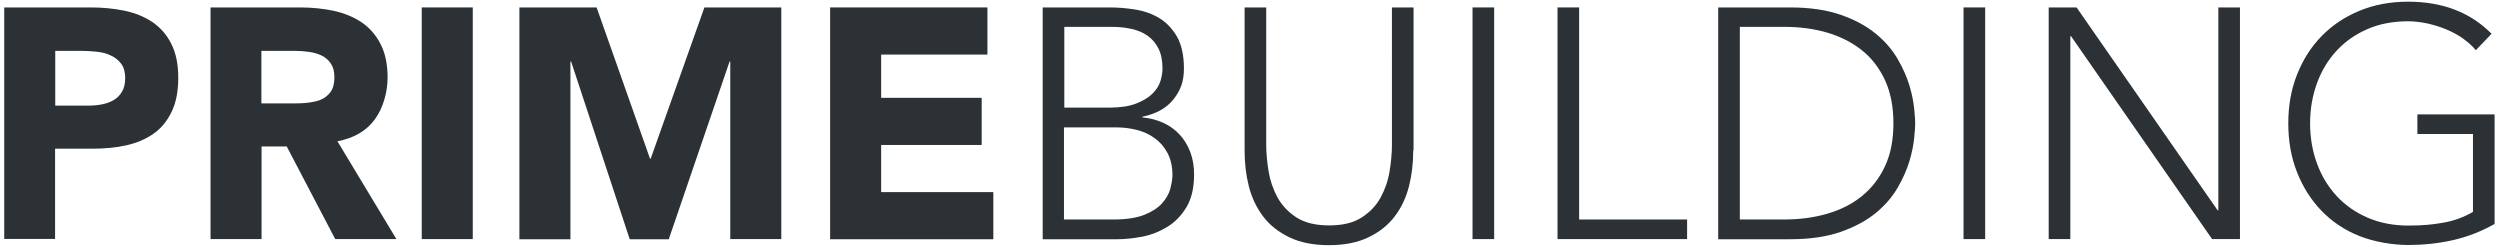 <?xml version="1.0" encoding="UTF-8"?>
<svg id="Ebene_1" xmlns="http://www.w3.org/2000/svg" version="1.1" viewBox="0 0 1479.6 146">
  <!-- Generator: Adobe Illustrator 29.3.1, SVG Export Plug-In . SVG Version: 2.1.0 Build 151)  -->
  <defs>
    <style>
      .st0 {
        fill: #2c3136;
      }
    </style>
  </defs>
  <path class="st0" d="M2.5,4.4h50.9c7.1,0,13.8.6,20.1,1.9,6.3,1.3,11.8,3.5,16.6,6.7,4.7,3.2,8.5,7.4,11.2,12.8,2.8,5.4,4.2,12.1,4.2,20.2s-1.3,14.7-3.9,20.1-6.1,9.8-10.7,13c-4.5,3.2-9.9,5.5-16.1,6.9-6.2,1.4-12.9,2-20.1,2h-22.1v53.4H2.5V4.4ZM32.8,62.5h20.1c2.7,0,5.3-.3,7.8-.8,2.5-.5,4.8-1.4,6.8-2.6,2-1.2,3.6-2.9,4.8-5,1.2-2.1,1.8-4.8,1.8-8s-.8-6.3-2.4-8.4-3.7-3.8-6.2-4.9c-2.5-1.2-5.3-1.9-8.4-2.2-3.1-.3-6.1-.5-8.9-.5h-15.5v32.5Z"/>
  <path class="st0" d="M124.6,4.4h53.1c7,0,13.6.7,19.8,2,6.3,1.4,11.7,3.6,16.5,6.8,4.7,3.2,8.4,7.4,11.2,12.8,2.8,5.4,4.2,12,4.2,20s-2.5,17.9-7.6,24.7c-5,6.8-12.4,11.1-22.1,12.9l34.9,57.9h-36.2l-28.7-54.8h-14.9v54.8h-30.2V4.4ZM154.8,61.2h17.8c2.7,0,5.6,0,8.6-.3s5.8-.8,8.2-1.7,4.5-2.5,6.1-4.6c1.6-2.1,2.4-5,2.4-8.7s-.7-6.3-2.1-8.3c-1.4-2.1-3.2-3.6-5.4-4.7s-4.7-1.8-7.6-2.2-5.6-.6-8.3-.6h-19.8v31.2Z"/>
  <path class="st0" d="M249.6,4.4h30.2v137.1h-30.2V4.4Z"/>
  <path class="st0" d="M307.4,4.4h45.7l31.6,89.5h.4l31.8-89.5h45.5v137.1h-30.2V36.4h-.4l-36,105.2h-23.1l-34.7-105.2h-.4v105.2h-30.2V4.4Z"/>
  <path class="st0" d="M491.3,4.4h93.1v27.9h-62.9v25.6h59.5v27.9h-59.5v27.9h66.4v27.9h-96.6V4.4Z"/>
  <path class="st0" d="M617,4.4h39.5c5.2,0,10.4.4,15.7,1.3s10,2.6,14.2,5.2c4.2,2.6,7.6,6.3,10.3,11,2.6,4.7,4,10.9,4,18.7s-2.1,13-6.2,18.2c-4.1,5.2-10.3,8.6-18.4,10.3v.4c4.5.4,8.6,1.5,12.4,3.2,3.7,1.7,7,4.1,9.7,7s4.8,6.4,6.3,10.4c1.5,4,2.2,8.4,2.2,13.2,0,7.9-1.5,14.3-4.5,19.3-3,5-6.8,8.9-11.4,11.7-4.6,2.8-9.6,4.8-14.9,5.8-5.4,1-10.4,1.5-15,1.5h-43.8V4.4ZM629.8,63.7h26.5c6.6,0,11.9-.8,16.1-2.4,4.1-1.6,7.4-3.6,9.7-5.9s3.9-4.8,4.7-7.5c.8-2.6,1.2-5.1,1.2-7.3,0-4.8-.8-8.8-2.4-11.9-1.6-3.2-3.8-5.7-6.5-7.6s-5.9-3.2-9.5-4c-3.6-.8-7.4-1.2-11.4-1.2h-28.3v47.6ZM629.8,129.9h29.2c7.5,0,13.5-.9,18.1-2.7,4.6-1.8,8.1-4.1,10.6-6.8,2.4-2.7,4.1-5.6,4.9-8.6.8-3,1.3-5.8,1.3-8.2,0-5-1-9.4-2.9-13-1.9-3.6-4.5-6.6-7.6-8.8-3.1-2.3-6.6-3.9-10.6-4.9-3.9-1-7.9-1.5-11.9-1.5h-31.2v54.6Z"/>
  <path class="st0" d="M836.4,89.1c0,7.4-.8,14.4-2.5,21.1s-4.5,12.7-8.4,17.8c-3.9,5.2-9.1,9.3-15.5,12.4-6.4,3.1-14.2,4.7-23.5,4.7s-17.1-1.6-23.5-4.7c-6.4-3.1-11.6-7.2-15.5-12.4-3.9-5.2-6.7-11.1-8.4-17.8s-2.5-13.7-2.5-21.1V4.4h12.8v81.3c0,4.9.5,10.1,1.4,15.7.9,5.5,2.7,10.7,5.3,15.5,2.7,4.8,6.4,8.7,11.2,11.8,4.8,3.1,11.3,4.7,19.3,4.7s14.4-1.5,19.3-4.7c4.8-3.1,8.6-7,11.2-11.8,2.6-4.8,4.4-9.9,5.3-15.5.9-5.5,1.4-10.8,1.4-15.7V4.4h12.8v84.6Z"/>
  <path class="st0" d="M871.5,4.4h12.8v137.1h-12.8V4.4Z"/>
  <path class="st0" d="M921.8,4.4h12.8v125.5h63.9v11.6h-76.7V4.4Z"/>
  <path class="st0" d="M1016.9,4.4h42.4c11.9,0,21.9,1.5,30.2,4.4,8.3,2.9,15.1,6.6,20.6,11.1,5.5,4.5,9.8,9.5,13,15,3.2,5.5,5.5,10.8,7,15.8,1.5,5,2.4,9.6,2.8,13.7.4,4.1.6,6.9.6,8.6s-.2,4.6-.6,8.6c-.4,4.1-1.3,8.6-2.8,13.7-1.5,5-3.8,10.3-7,15.8-3.2,5.5-7.5,10.5-13,15-5.5,4.5-12.4,8.2-20.6,11.1-8.3,2.9-18.3,4.4-30.2,4.4h-42.4V4.4ZM1029.7,129.9h26.3c9,0,17.5-1.1,25.4-3.4,7.9-2.3,14.7-5.7,20.5-10.4s10.4-10.6,13.7-17.7c3.4-7.2,5-15.7,5-25.5s-1.7-18.3-5-25.5c-3.4-7.2-7.9-13.1-13.7-17.7-5.8-4.6-12.7-8.1-20.5-10.4-7.9-2.3-16.3-3.4-25.4-3.4h-26.3v113.9Z"/>
  <path class="st0" d="M1162.1,4.4h12.8v137.1h-12.8V4.4Z"/>
  <path class="st0" d="M1212.5,4.4h16.5l83.5,120.1h.4V4.4h12.8v137.1h-16.5l-83.5-120.1h-.4v120.1h-12.8V4.4Z"/>
  <path class="st0" d="M1476.3,132.6c-8,4.5-16.3,7.7-24.9,9.6-8.6,1.9-17.3,2.8-26.2,2.8s-20-1.8-28.8-5.3-16.2-8.5-22.4-14.9c-6.2-6.4-11-14-14.5-22.8-3.5-8.8-5.2-18.5-5.2-29s1.7-20.1,5.2-28.9c3.5-8.8,8.3-16.4,14.5-22.7,6.2-6.4,13.7-11.4,22.4-15s18.3-5.4,28.8-5.4c20.4,0,36.9,6.3,49.4,19l-9.3,9.7c-2.1-2.5-4.6-4.7-7.6-6.9-3-2.1-6.3-3.9-9.9-5.4-3.6-1.5-7.3-2.6-11.1-3.5-3.9-.8-7.7-1.3-11.4-1.3-8.9,0-17,1.5-24.1,4.6-7.2,3.1-13.3,7.4-18.3,12.8-5,5.4-8.9,11.8-11.6,19.2-2.7,7.4-4.1,15.3-4.1,23.8s1.4,16.5,4.1,23.8c2.7,7.4,6.6,13.7,11.6,19.2,5,5.4,11.1,9.7,18.3,12.8,7.2,3.1,15.2,4.7,24.1,4.7s14.3-.6,20.7-1.7,12.3-3.3,17.6-6.4v-46.1h-32.9v-11.6h45.7v65.1Z"/>
</svg>